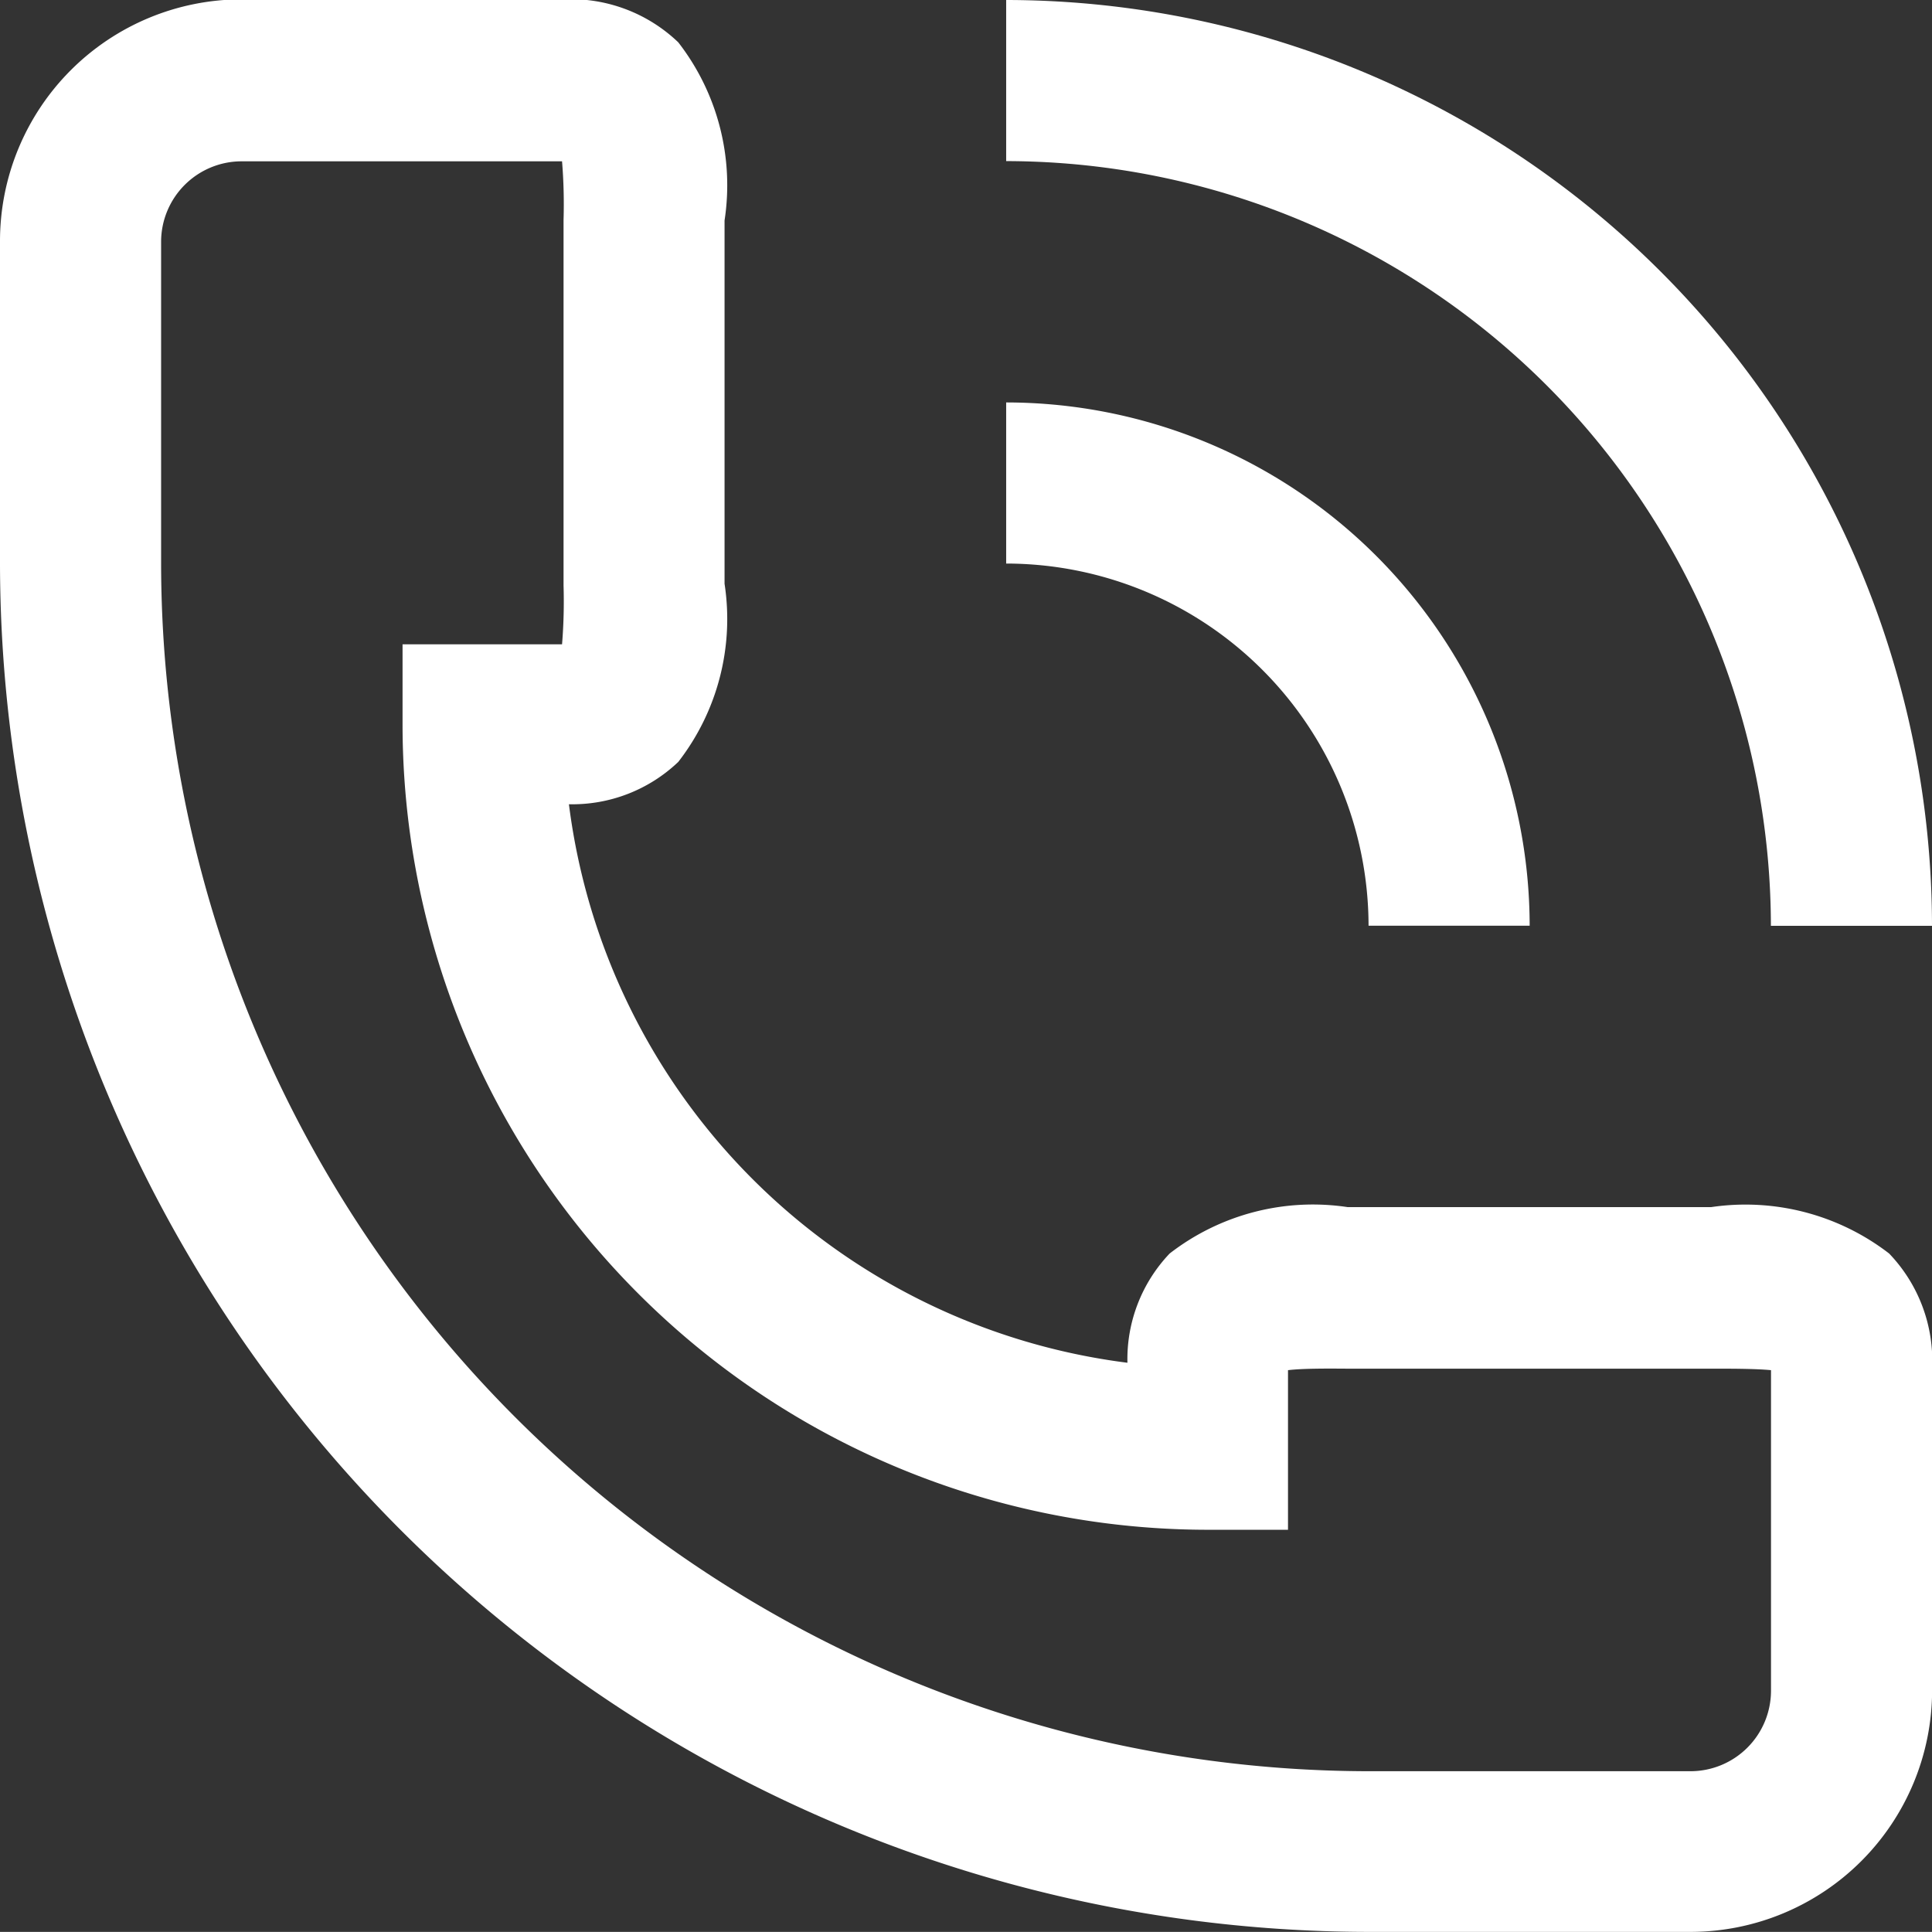 <svg id="call" xmlns="http://www.w3.org/2000/svg" width="17.988" height="17.987" viewBox="0 0 17.988 17.987">
  <rect x="0" y="0" width="17.988" height="17.987" fill="#333333" stroke="none"/>
  <path id="Path_561" data-name="Path 561" d="M276.741,379.987h3a2.251,2.251,0,0,0,2.248-2.248v-3a1.443,1.443,0,0,0-.4-1.068,2.19,2.19,0,0,0-1.658-.432h-3.383a2.177,2.177,0,0,0-1.658.432,1.427,1.427,0,0,0-.393,1.017,6,6,0,0,1-5.2-5.2,1.43,1.43,0,0,0,1.018-.394,2.17,2.17,0,0,0,.431-1.659v-3.382a2.17,2.17,0,0,0-.431-1.659,1.446,1.446,0,0,0-1.069-.4h-3A2.251,2.251,0,0,0,264,364.248v3A12.756,12.756,0,0,0,276.741,379.987ZM265.5,365v-.749a.75.75,0,0,1,.749-.749h2.984a4.912,4.912,0,0,1,.014.545v3.406a4.916,4.916,0,0,1-.014.546h-1.485v.749a7.5,7.5,0,0,0,7.495,7.495h.749v-1.486c.142-.017.376-.015.545-.014h3.407c.169,0,.4,0,.545.014v2.985a.75.75,0,0,1-.749.749h-3A11.255,11.255,0,0,1,265.5,367.246Z" transform="translate(-264 -362)" fill="#fff"/>
  <path id="Path_562" data-name="Path 562" d="M276.5,362v1.5a7.128,7.128,0,0,1,7.12,7.12h1.5A8.629,8.629,0,0,0,276.5,362Z" transform="translate(-267.132 -362)" fill="#fff"/>
  <path id="Path_563" data-name="Path 563" d="M279.874,371.872h1.5A4.877,4.877,0,0,0,276.5,367v1.5A3.377,3.377,0,0,1,279.874,371.872Z" transform="translate(-267.132 -363.253)" fill="#fff"/>
</svg>
